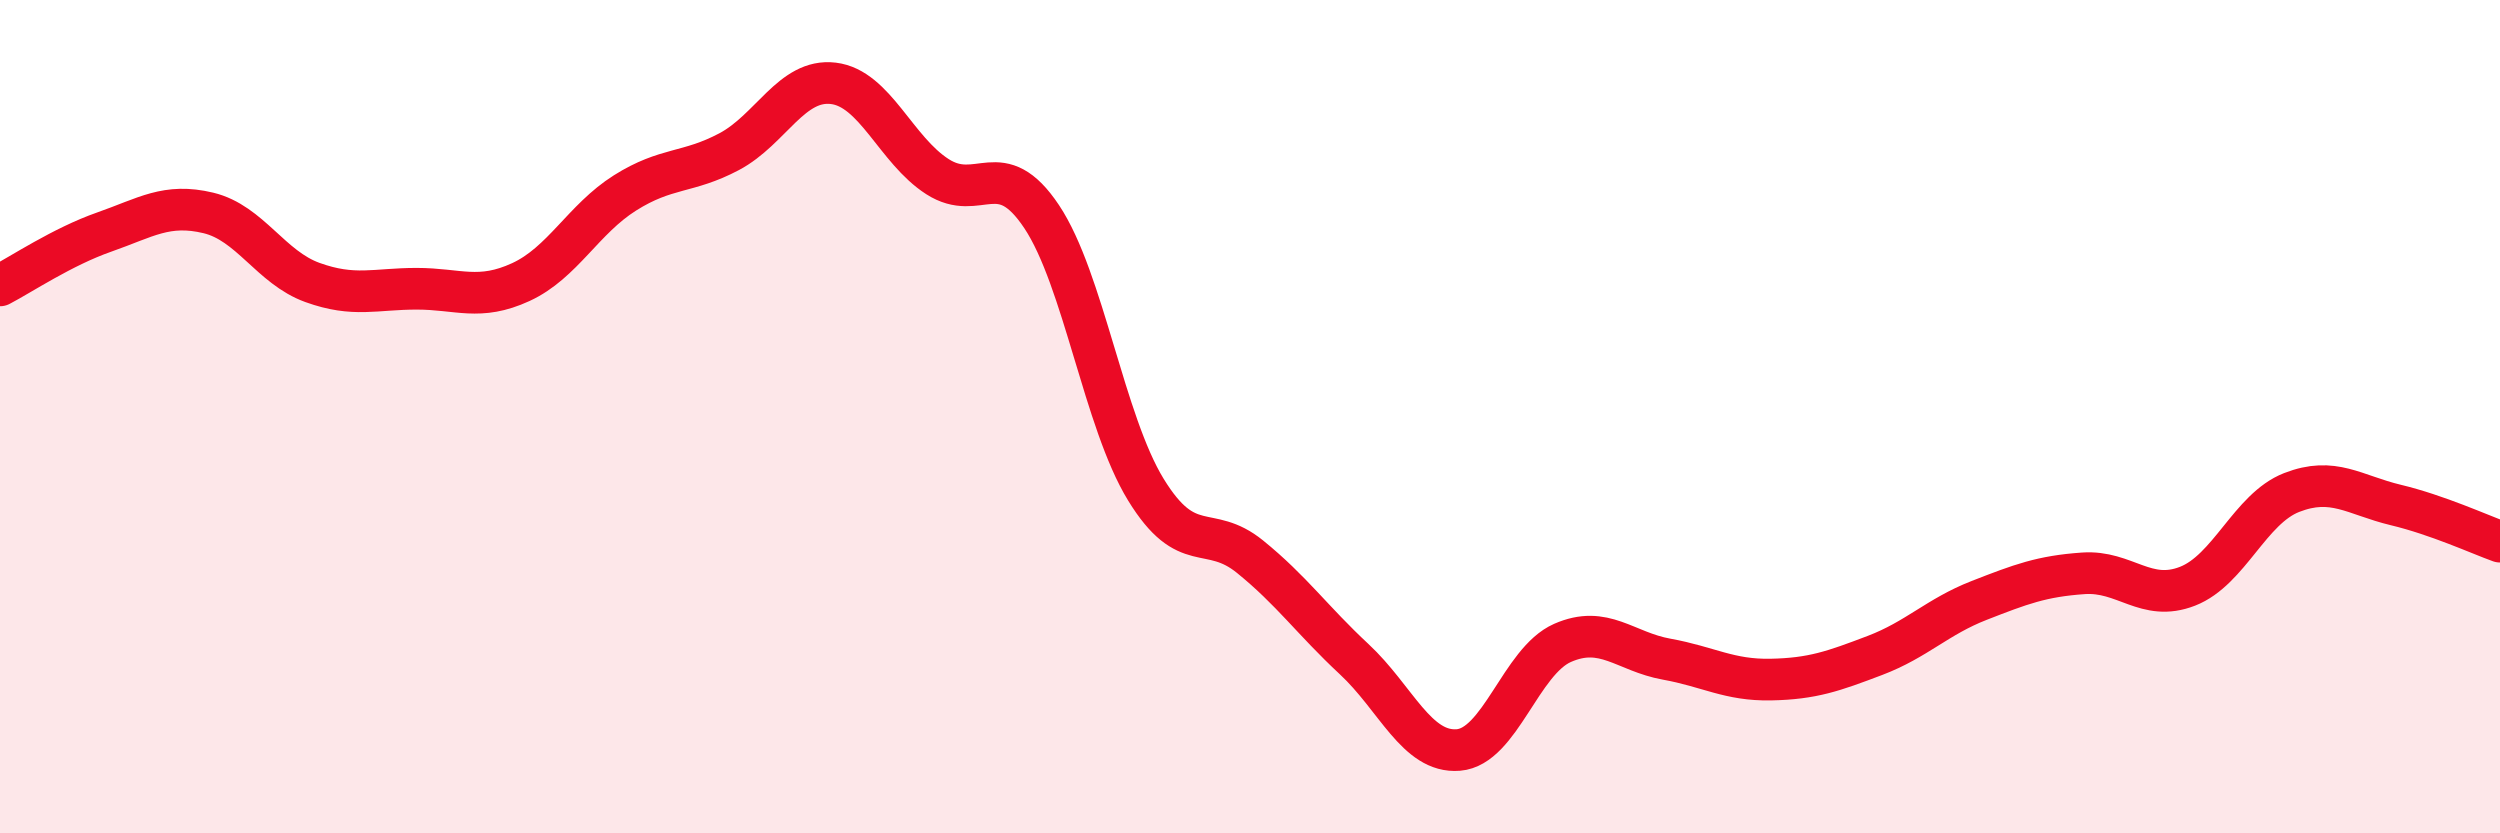 
    <svg width="60" height="20" viewBox="0 0 60 20" xmlns="http://www.w3.org/2000/svg">
      <path
        d="M 0,6.85 C 0.5,6.59 1.5,5.92 2.5,5.57 C 3.5,5.22 4,4.87 5,5.11 C 6,5.35 6.5,6.42 7.5,6.78 C 8.5,7.14 9,6.93 10,6.93 C 11,6.93 11.5,7.23 12.5,6.77 C 13.5,6.31 14,5.26 15,4.63 C 16,4 16.5,4.17 17.5,3.64 C 18.5,3.11 19,1.88 20,2 C 21,2.12 21.5,3.6 22.5,4.24 C 23.5,4.88 24,3.7 25,5.2 C 26,6.7 26.5,10.12 27.5,11.75 C 28.5,13.38 29,12.55 30,13.36 C 31,14.17 31.5,14.89 32.5,15.82 C 33.5,16.75 34,18.08 35,18 C 36,17.92 36.5,15.87 37.5,15.43 C 38.5,14.99 39,15.64 40,15.82 C 41,16 41.5,16.33 42.5,16.31 C 43.5,16.29 44,16.11 45,15.73 C 46,15.35 46.5,14.8 47.5,14.41 C 48.5,14.02 49,13.83 50,13.76 C 51,13.69 51.5,14.46 52.5,14.07 C 53.5,13.68 54,12.21 55,11.82 C 56,11.43 56.5,11.88 57.5,12.12 C 58.5,12.36 59.5,12.82 60,13L60 20L0 20Z"
        fill="#EB0A25"
        opacity="0.1"
        stroke-linecap="round"
        stroke-linejoin="round"
      />
      <path
        d="M 0,6.85 C 0.5,6.59 1.5,5.92 2.5,5.57 C 3.5,5.22 4,4.87 5,5.11 C 6,5.35 6.5,6.42 7.5,6.78 C 8.5,7.14 9,6.93 10,6.93 C 11,6.93 11.5,7.23 12.5,6.77 C 13.5,6.31 14,5.26 15,4.63 C 16,4 16.5,4.17 17.5,3.64 C 18.5,3.11 19,1.88 20,2 C 21,2.12 21.5,3.6 22.5,4.24 C 23.5,4.88 24,3.7 25,5.2 C 26,6.7 26.5,10.12 27.5,11.75 C 28.5,13.38 29,12.55 30,13.36 C 31,14.17 31.5,14.89 32.5,15.82 C 33.5,16.75 34,18.08 35,18 C 36,17.92 36.5,15.87 37.5,15.43 C 38.5,14.99 39,15.64 40,15.82 C 41,16 41.5,16.33 42.5,16.31 C 43.5,16.29 44,16.11 45,15.73 C 46,15.35 46.5,14.8 47.5,14.41 C 48.5,14.02 49,13.83 50,13.76 C 51,13.69 51.5,14.46 52.5,14.07 C 53.5,13.68 54,12.21 55,11.82 C 56,11.43 56.5,11.88 57.5,12.12 C 58.5,12.36 59.5,12.82 60,13"
        stroke="#EB0A25"
        stroke-width="1"
        fill="none"
        stroke-linecap="round"
        stroke-linejoin="round"
      />
    </svg>
  